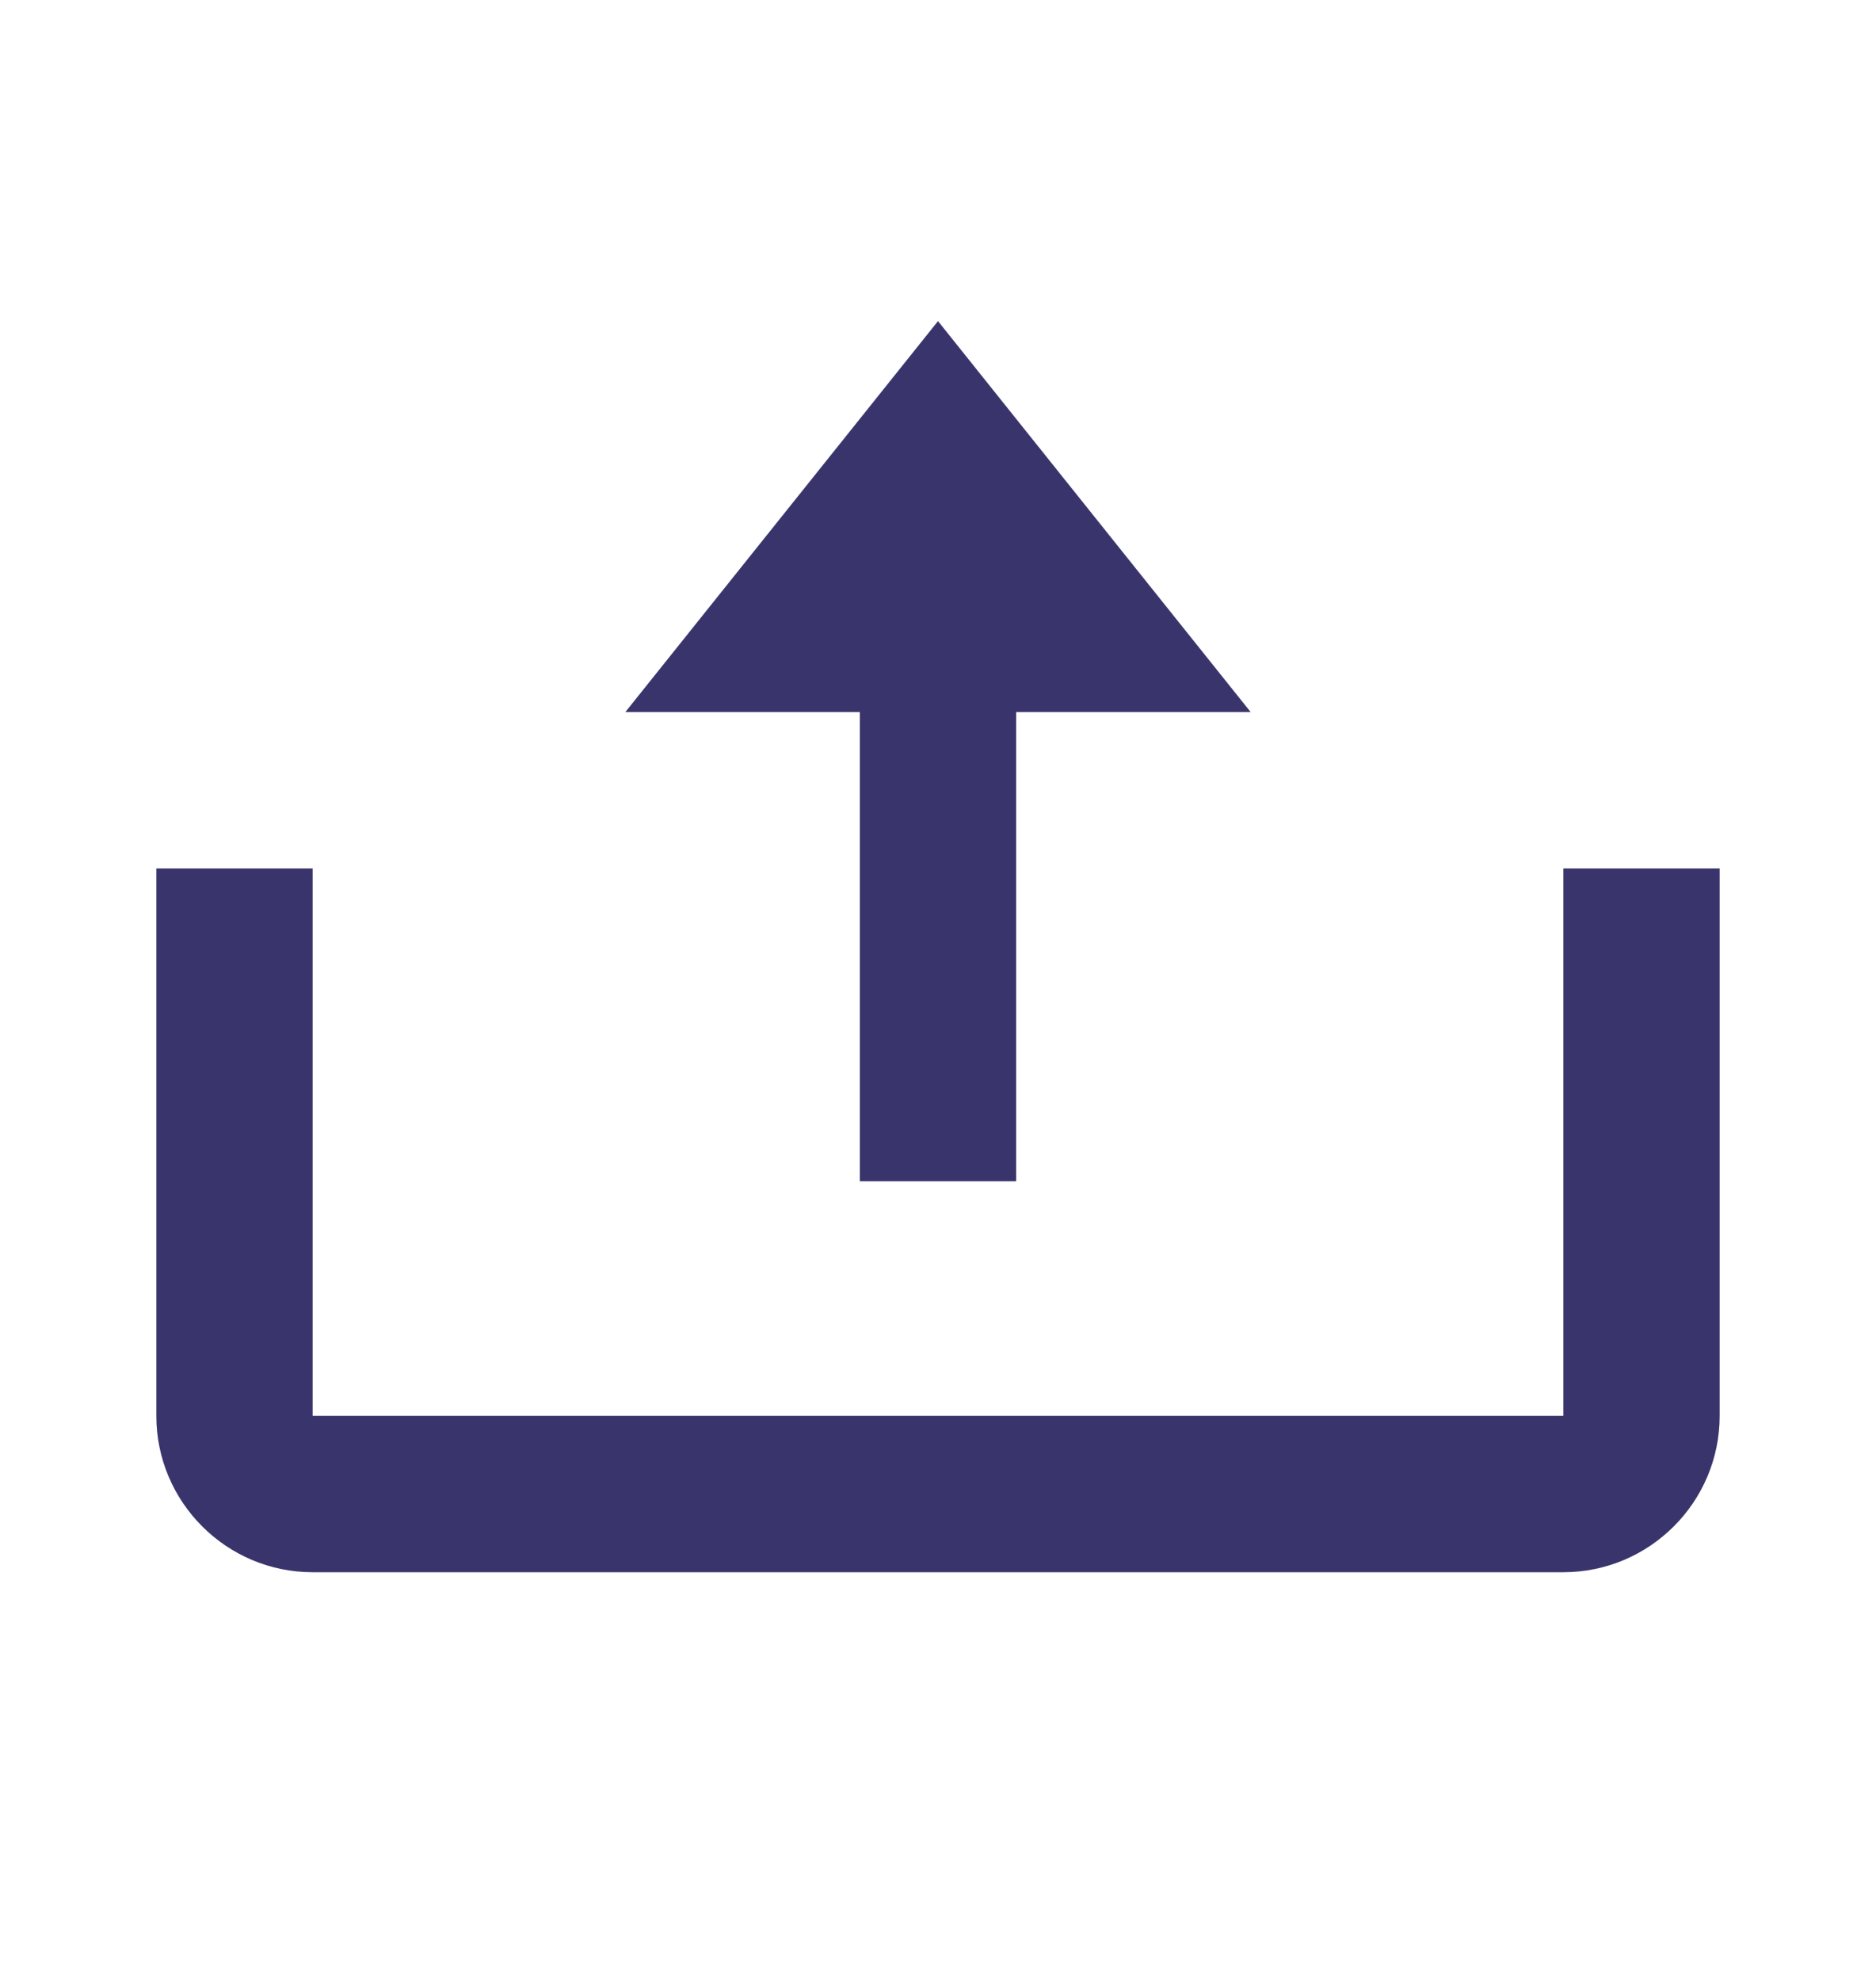<svg width="18" height="19" viewBox="0 0 18 19" fill="none" xmlns="http://www.w3.org/2000/svg">
<g id="Icon / upload">
<g id="icon">
<path d="M8.25 11.33H9.75V6.83H12L9 3.08L6 6.83H8.25V11.33Z" fill="#39346B"/>
<path d="M15 13.58H3V8.33H1.5V13.58C1.5 14.407 2.173 15.08 3 15.08H15C15.827 15.08 16.5 14.407 16.5 13.58V8.33H15V13.58Z" fill="#39346B"/>
</g>
</g>
</svg>
